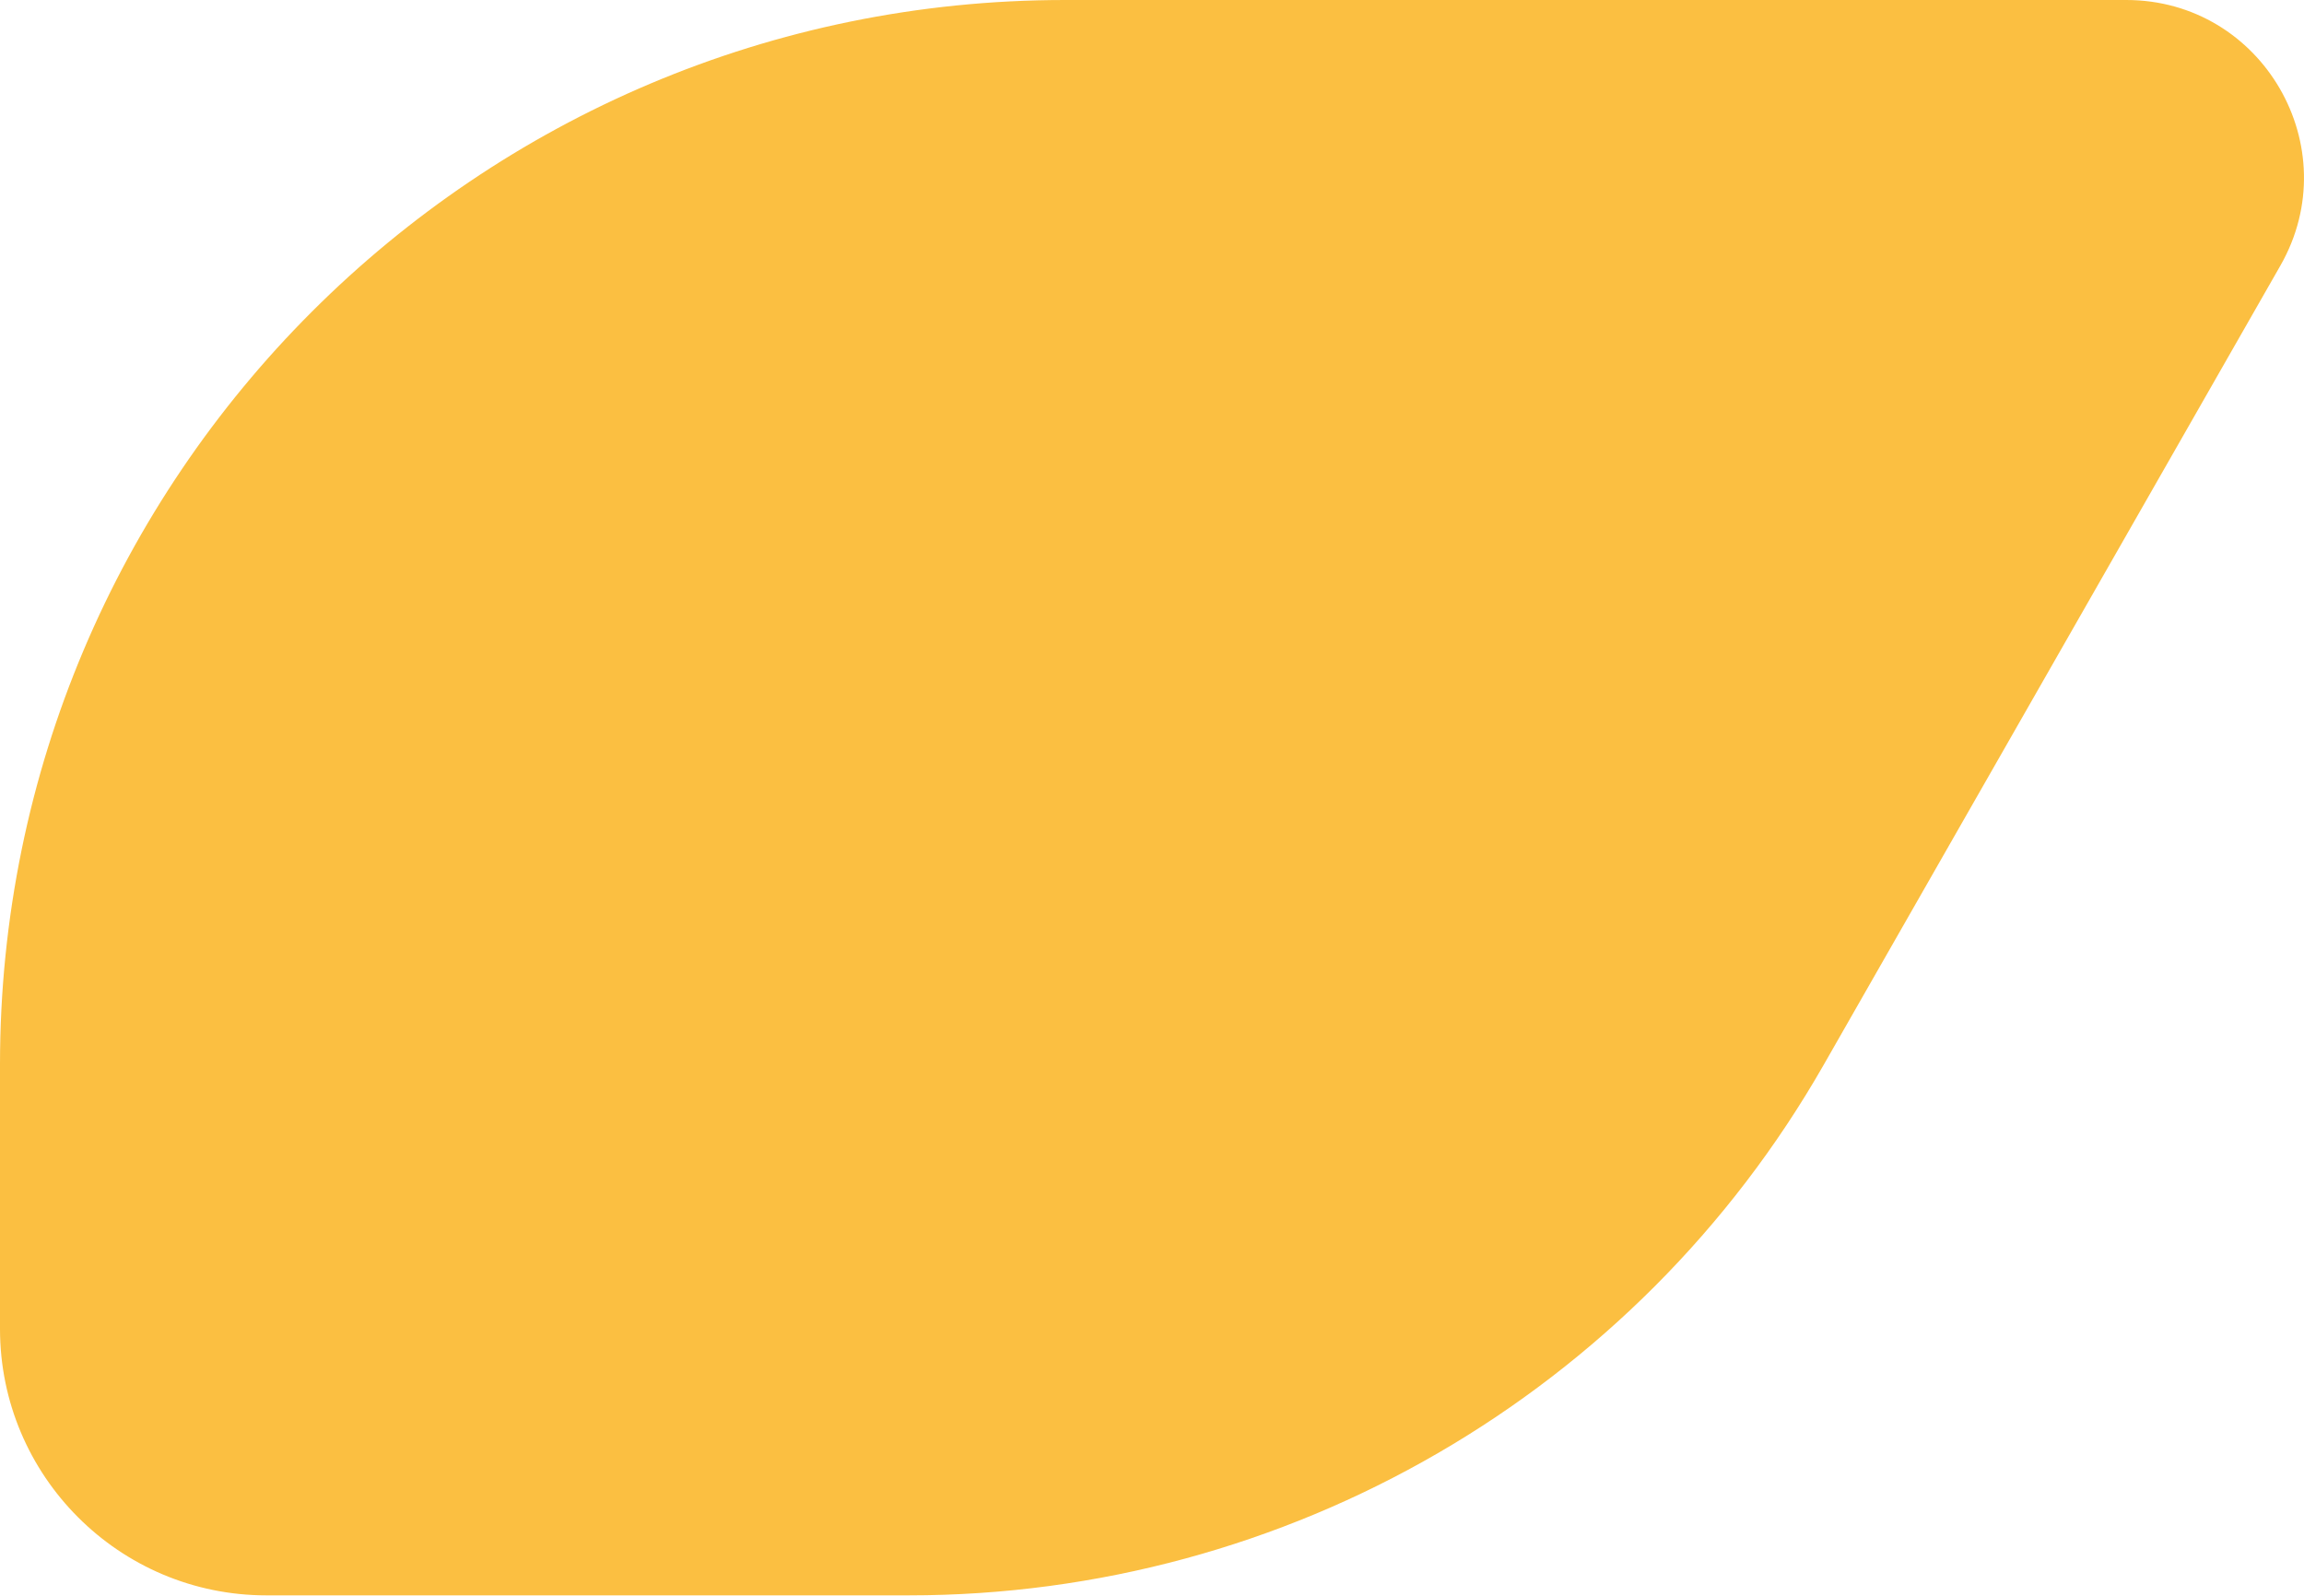 <?xml version="1.0" encoding="UTF-8"?>
<svg id="Layer_2" data-name="Layer 2" xmlns="http://www.w3.org/2000/svg" viewBox="0 0 49.89 34.56">
  <defs>
    <style>
      .cls-1 {
        fill: #fbbf41;
      }
    </style>
  </defs>
  <g id="Layer_1-2" data-name="Layer 1">
    <path class="cls-1" d="M49.38,5.75l-9.89,17.31c-4.06,7.11-11.62,11.49-19.81,11.49H5.77c-3.19,0-5.77-2.59-5.77-5.77v-5.73C0,10.32,10.32,0,23.06,0h22.98c2.95,0,4.8,3.19,3.34,5.75Z"/>
  </g>
</svg>